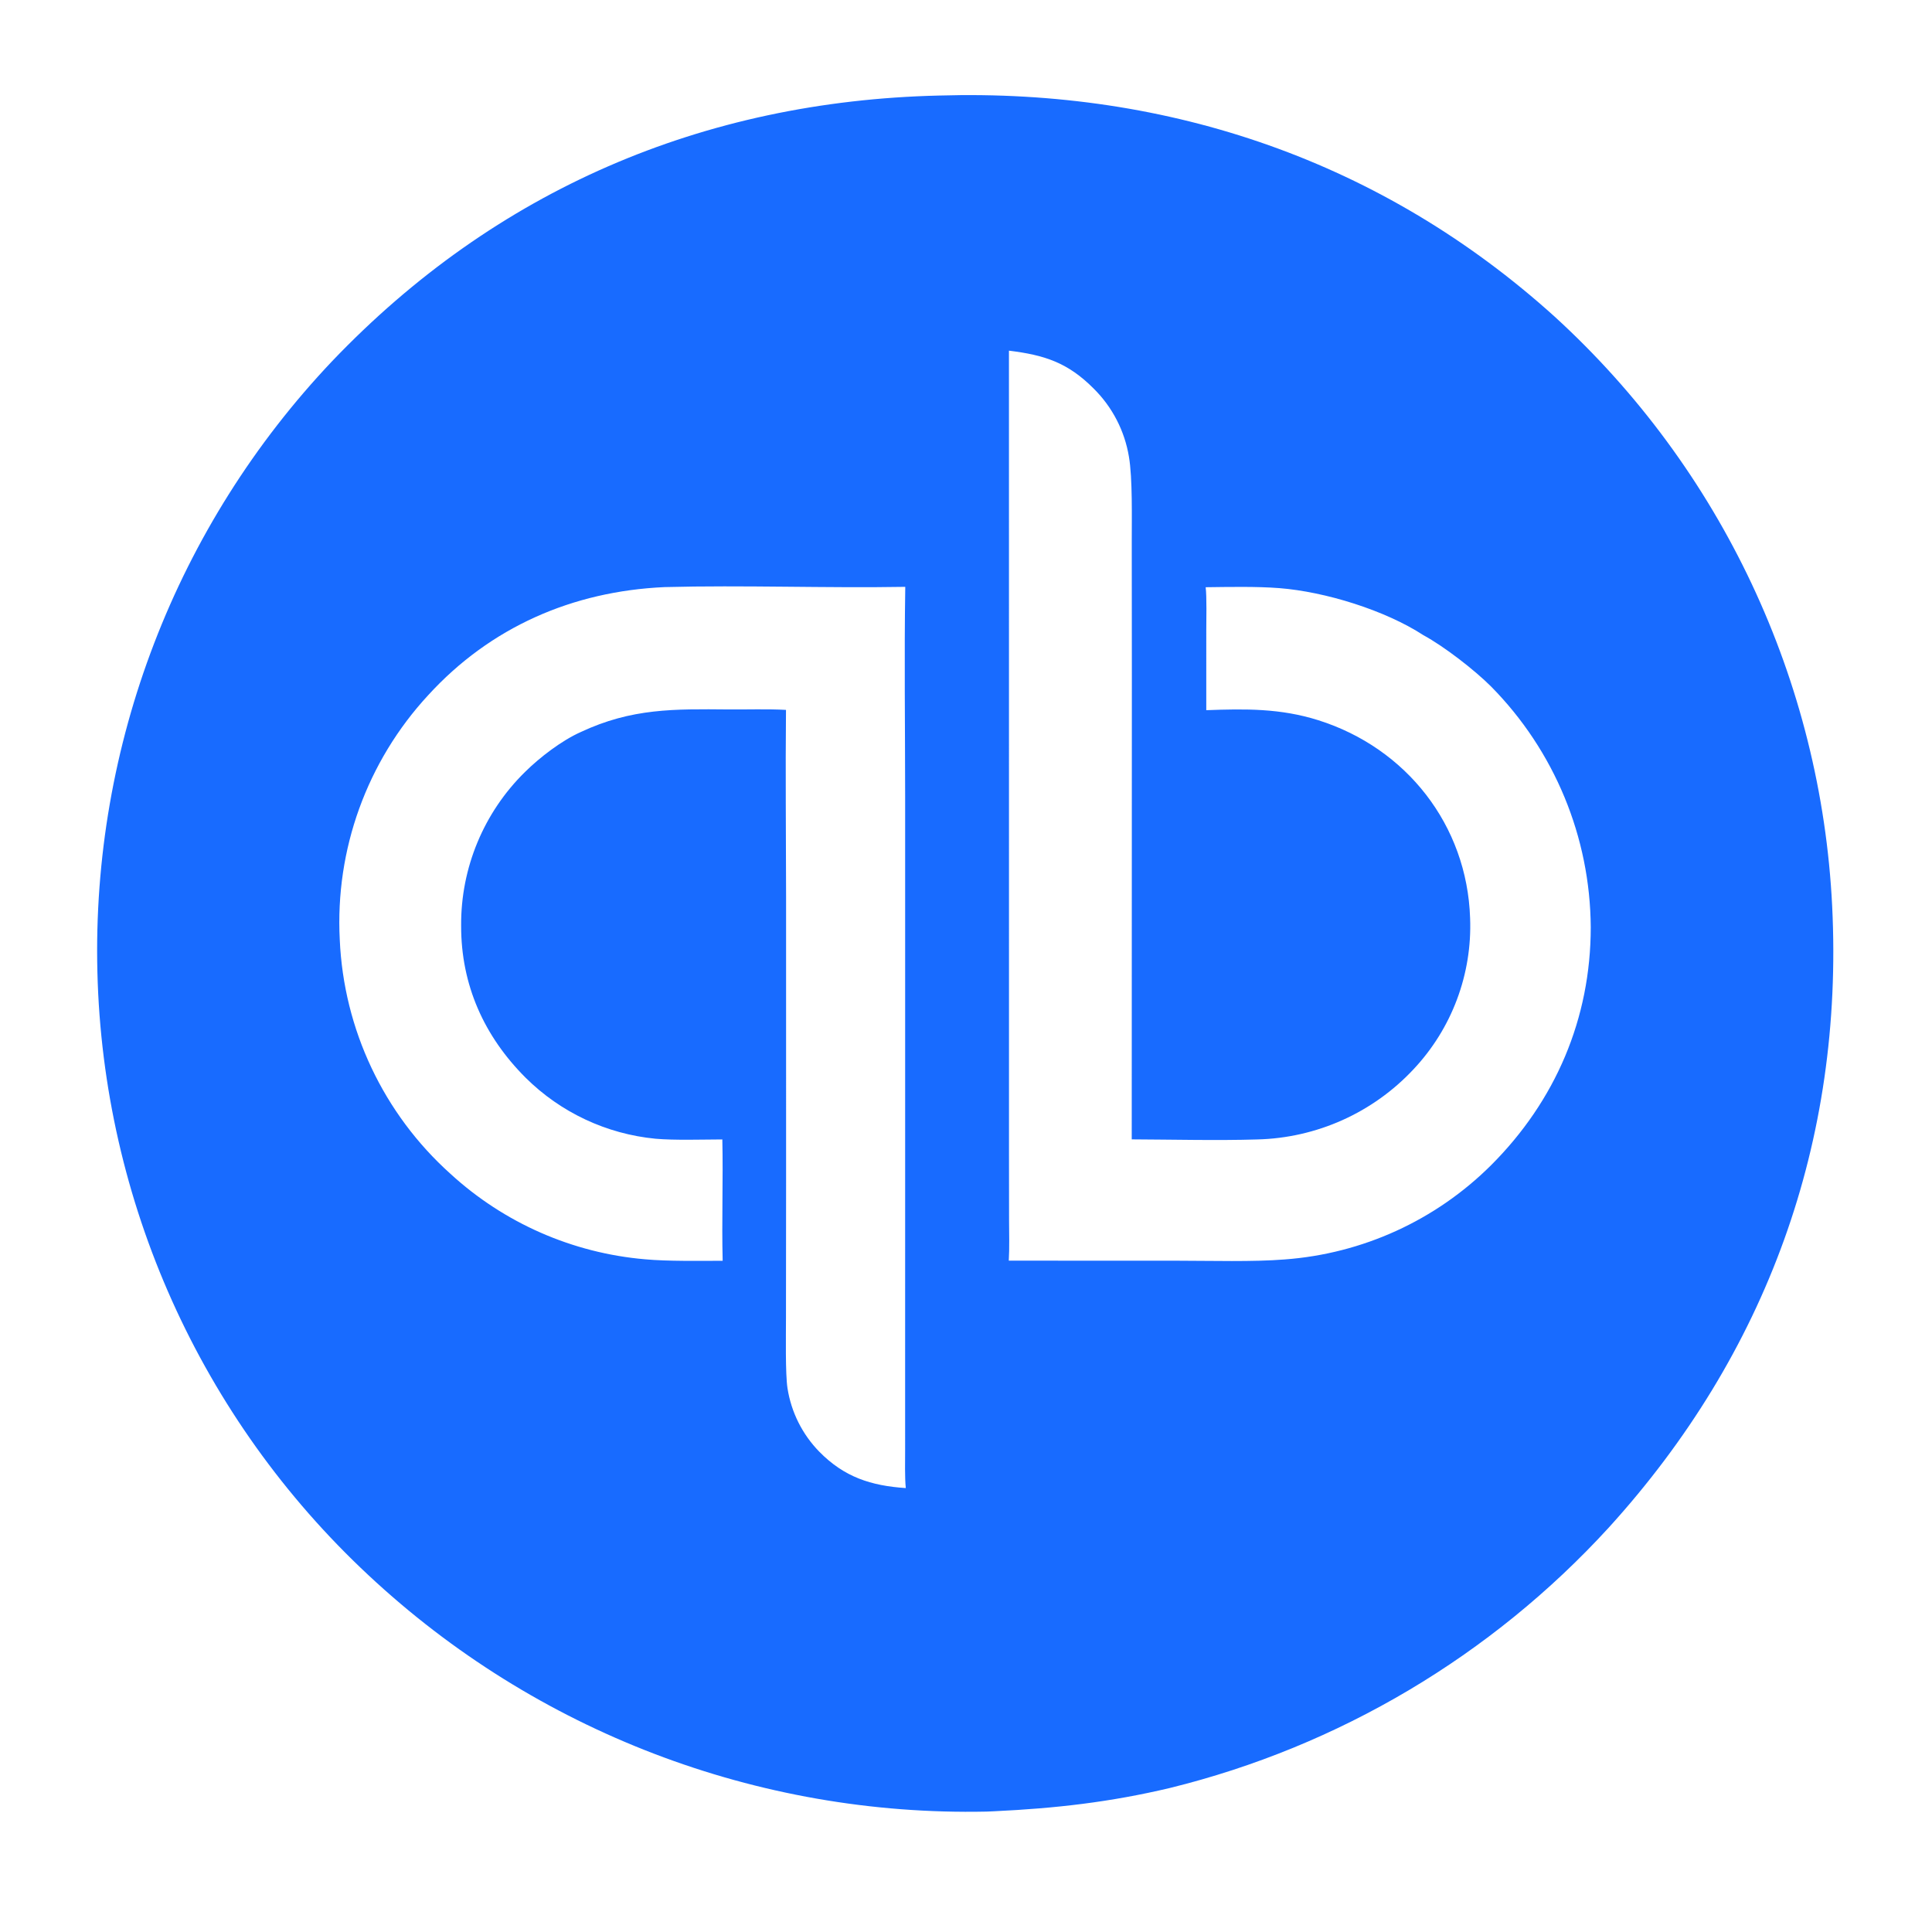 <?xml version="1.0" encoding="utf-8" ?><svg xmlns="http://www.w3.org/2000/svg" xmlns:xlink="http://www.w3.org/1999/xlink" width="199" height="199" viewBox="0 0 199 199"><path fill="#186BFF" transform="matrix(0.194 0 0 0.194 -0 0)" d="M498.548 50.73C620.988 47.047 734.167 85.69 825.396 168.088C913.907 248.904 966.882 361.434 972.771 481.145C978.918 606.008 938.015 718.776 854.172 811.037C791.874 879.128 710.802 927.239 621.187 949.296C589.353 956.855 560.415 960.12 527.876 961.667C526.501 961.751 525.126 961.811 523.75 961.847C402.173 964.391 284.412 919.335 195.583 836.288C106.548 753.235 54.694 637.838 51.713 516.117C48.7 395.766 93.517 279.127 176.345 191.759C263.06 100.918 373.199 53.686 498.548 50.73ZM535.6 669.328L625.666 669.36C642.63 669.369 665.574 670.033 682.036 668.691C723.356 665.672 762.226 647.946 791.597 618.726C825.863 584.54 844.605 540.773 844.59 492.263C844.292 444.429 825.323 398.603 791.725 364.553C782.894 355.705 766.728 343.21 755.771 337.26C735.298 323.941 703.552 314.171 679.262 312.26C667.26 311.316 652.327 311.634 640.134 311.78C640.762 316.701 640.47 329.478 640.459 334.894L640.457 377.064C661.209 376.289 679.896 376.05 700.018 382.414C746.655 397.163 778.921 438.087 780.537 487.457C781.683 517.161 770.855 546.081 750.483 567.73C728.946 590.787 699.039 604.21 667.497 604.977C646.549 605.622 622.022 605.02 600.882 604.934L600.95 360.149L600.895 287.739C600.872 275.405 601.364 253.855 599.385 242.458C597.122 228.799 590.621 216.197 580.801 206.437C566.92 192.417 554.441 188.496 535.691 186.182L535.712 505.204L535.714 612.982L535.751 647.677C535.767 654.368 536.006 662.758 535.6 669.328ZM383.689 669.403C383.148 648.082 383.987 626.266 383.516 604.97C373.174 605.008 358.047 605.489 348.071 604.6C322.03 602.094 297.659 590.656 279.093 572.224C257.021 550.187 244.758 522.908 244.834 491.494C244.612 460.822 256.846 431.372 278.735 409.885C286.554 402.13 298.236 393.169 308.358 388.664C335.445 375.964 358.014 376.423 386.751 376.672C396.623 376.757 407.54 376.357 417.314 376.909C416.988 409.779 417.325 443.033 417.361 475.931L417.368 626.536L417.306 699.648C417.314 708.591 416.918 729.377 418.118 737.109C420.106 749.808 426.003 761.572 434.99 770.762C448.255 784.267 462.49 788.853 480.923 790.078C480.335 784.336 480.573 775.75 480.568 769.821L480.565 736L480.581 627.488L480.578 423.063C480.565 386.303 480.064 348.234 480.643 311.58C438.53 312.313 394.596 310.6 352.822 311.715C303.976 313.925 260.388 332.929 227.301 369.14C194.821 404.298 177.908 451.077 180.394 498.877C182.467 546.533 203.643 591.346 239.144 623.206C267.626 649.342 303.964 665.307 342.48 668.607C354.655 669.722 371.25 669.402 383.689 669.403Z"/></svg>